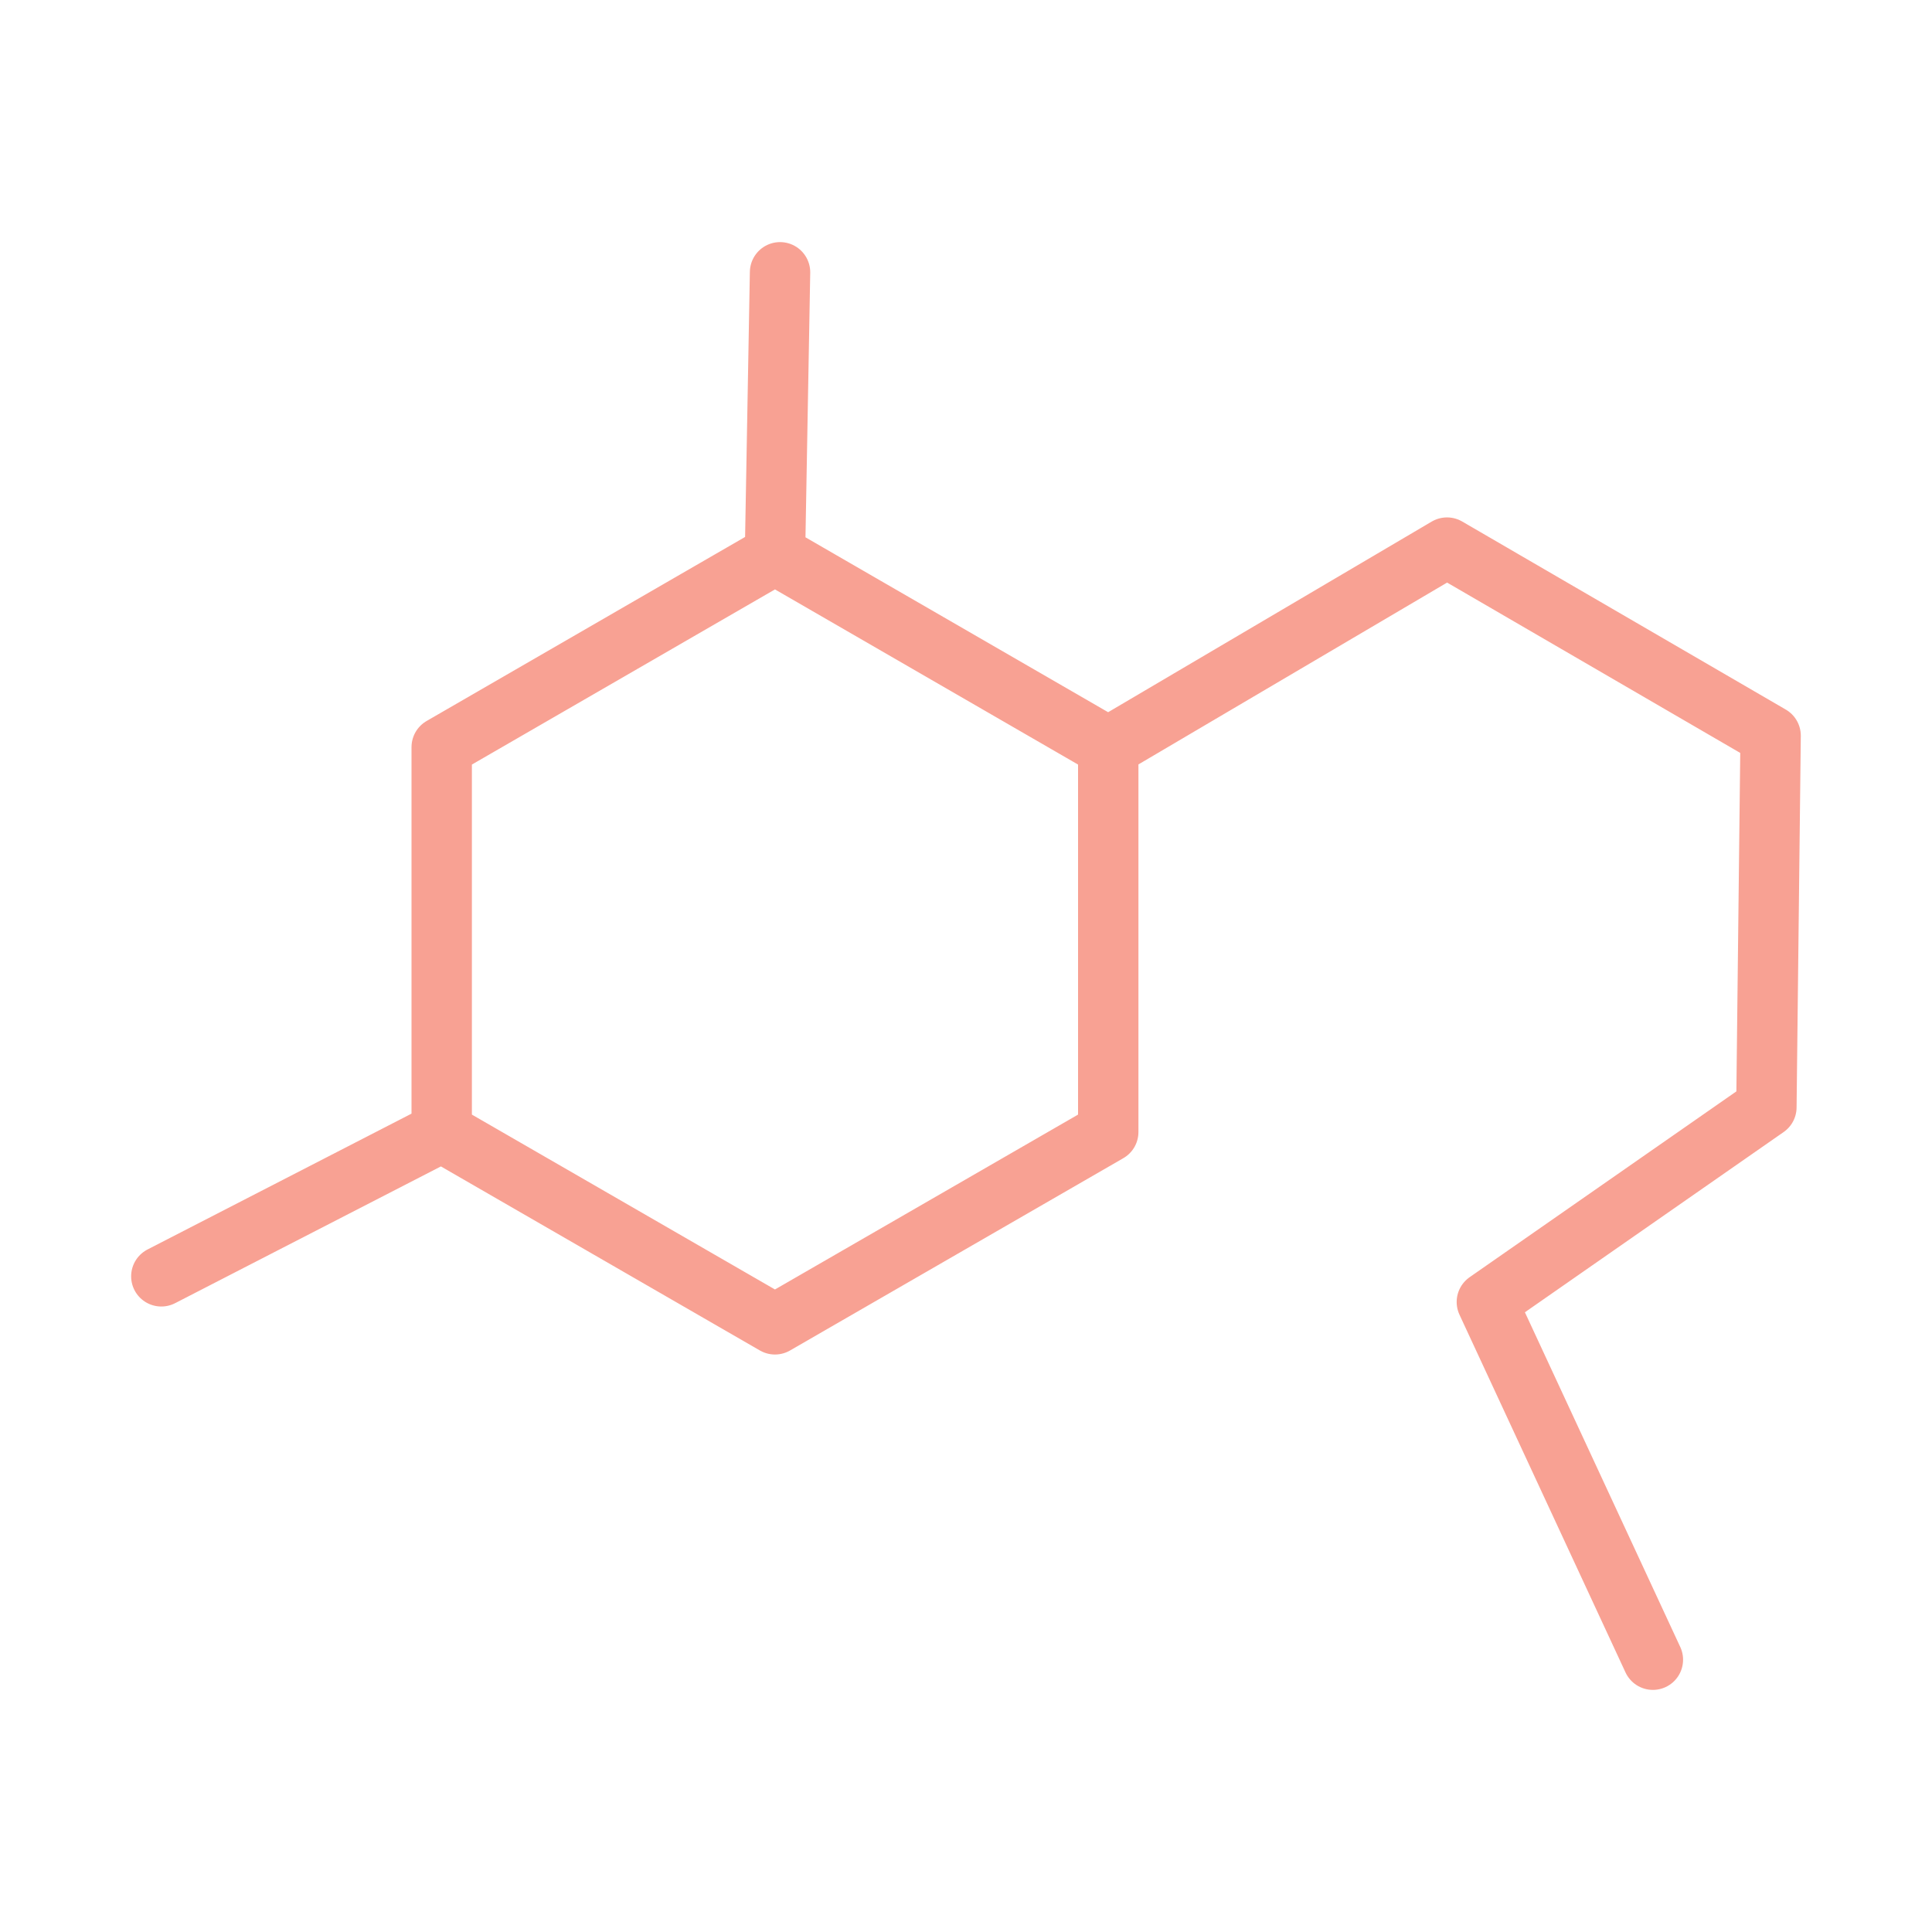 <svg xmlns="http://www.w3.org/2000/svg" width="32" height="32" fill="none" viewBox="0 0 32 32">
    <path stroke="#f8a193" stroke-linecap="round" stroke-linejoin="round" d="M18.356 18.75v-6.375l-5.52-3.19-5.52 3.19v6.375l5.52 3.185zM2.672 21.14l4.645-2.39M12.92 4.51l-.084 4.675M29.257 18.34l.07-6.155-5.36-3.115-5.61 3.305M29.257 18.34l-4.63 3.225M27.377 27.49l-2.75-5.925"/>
</svg>
